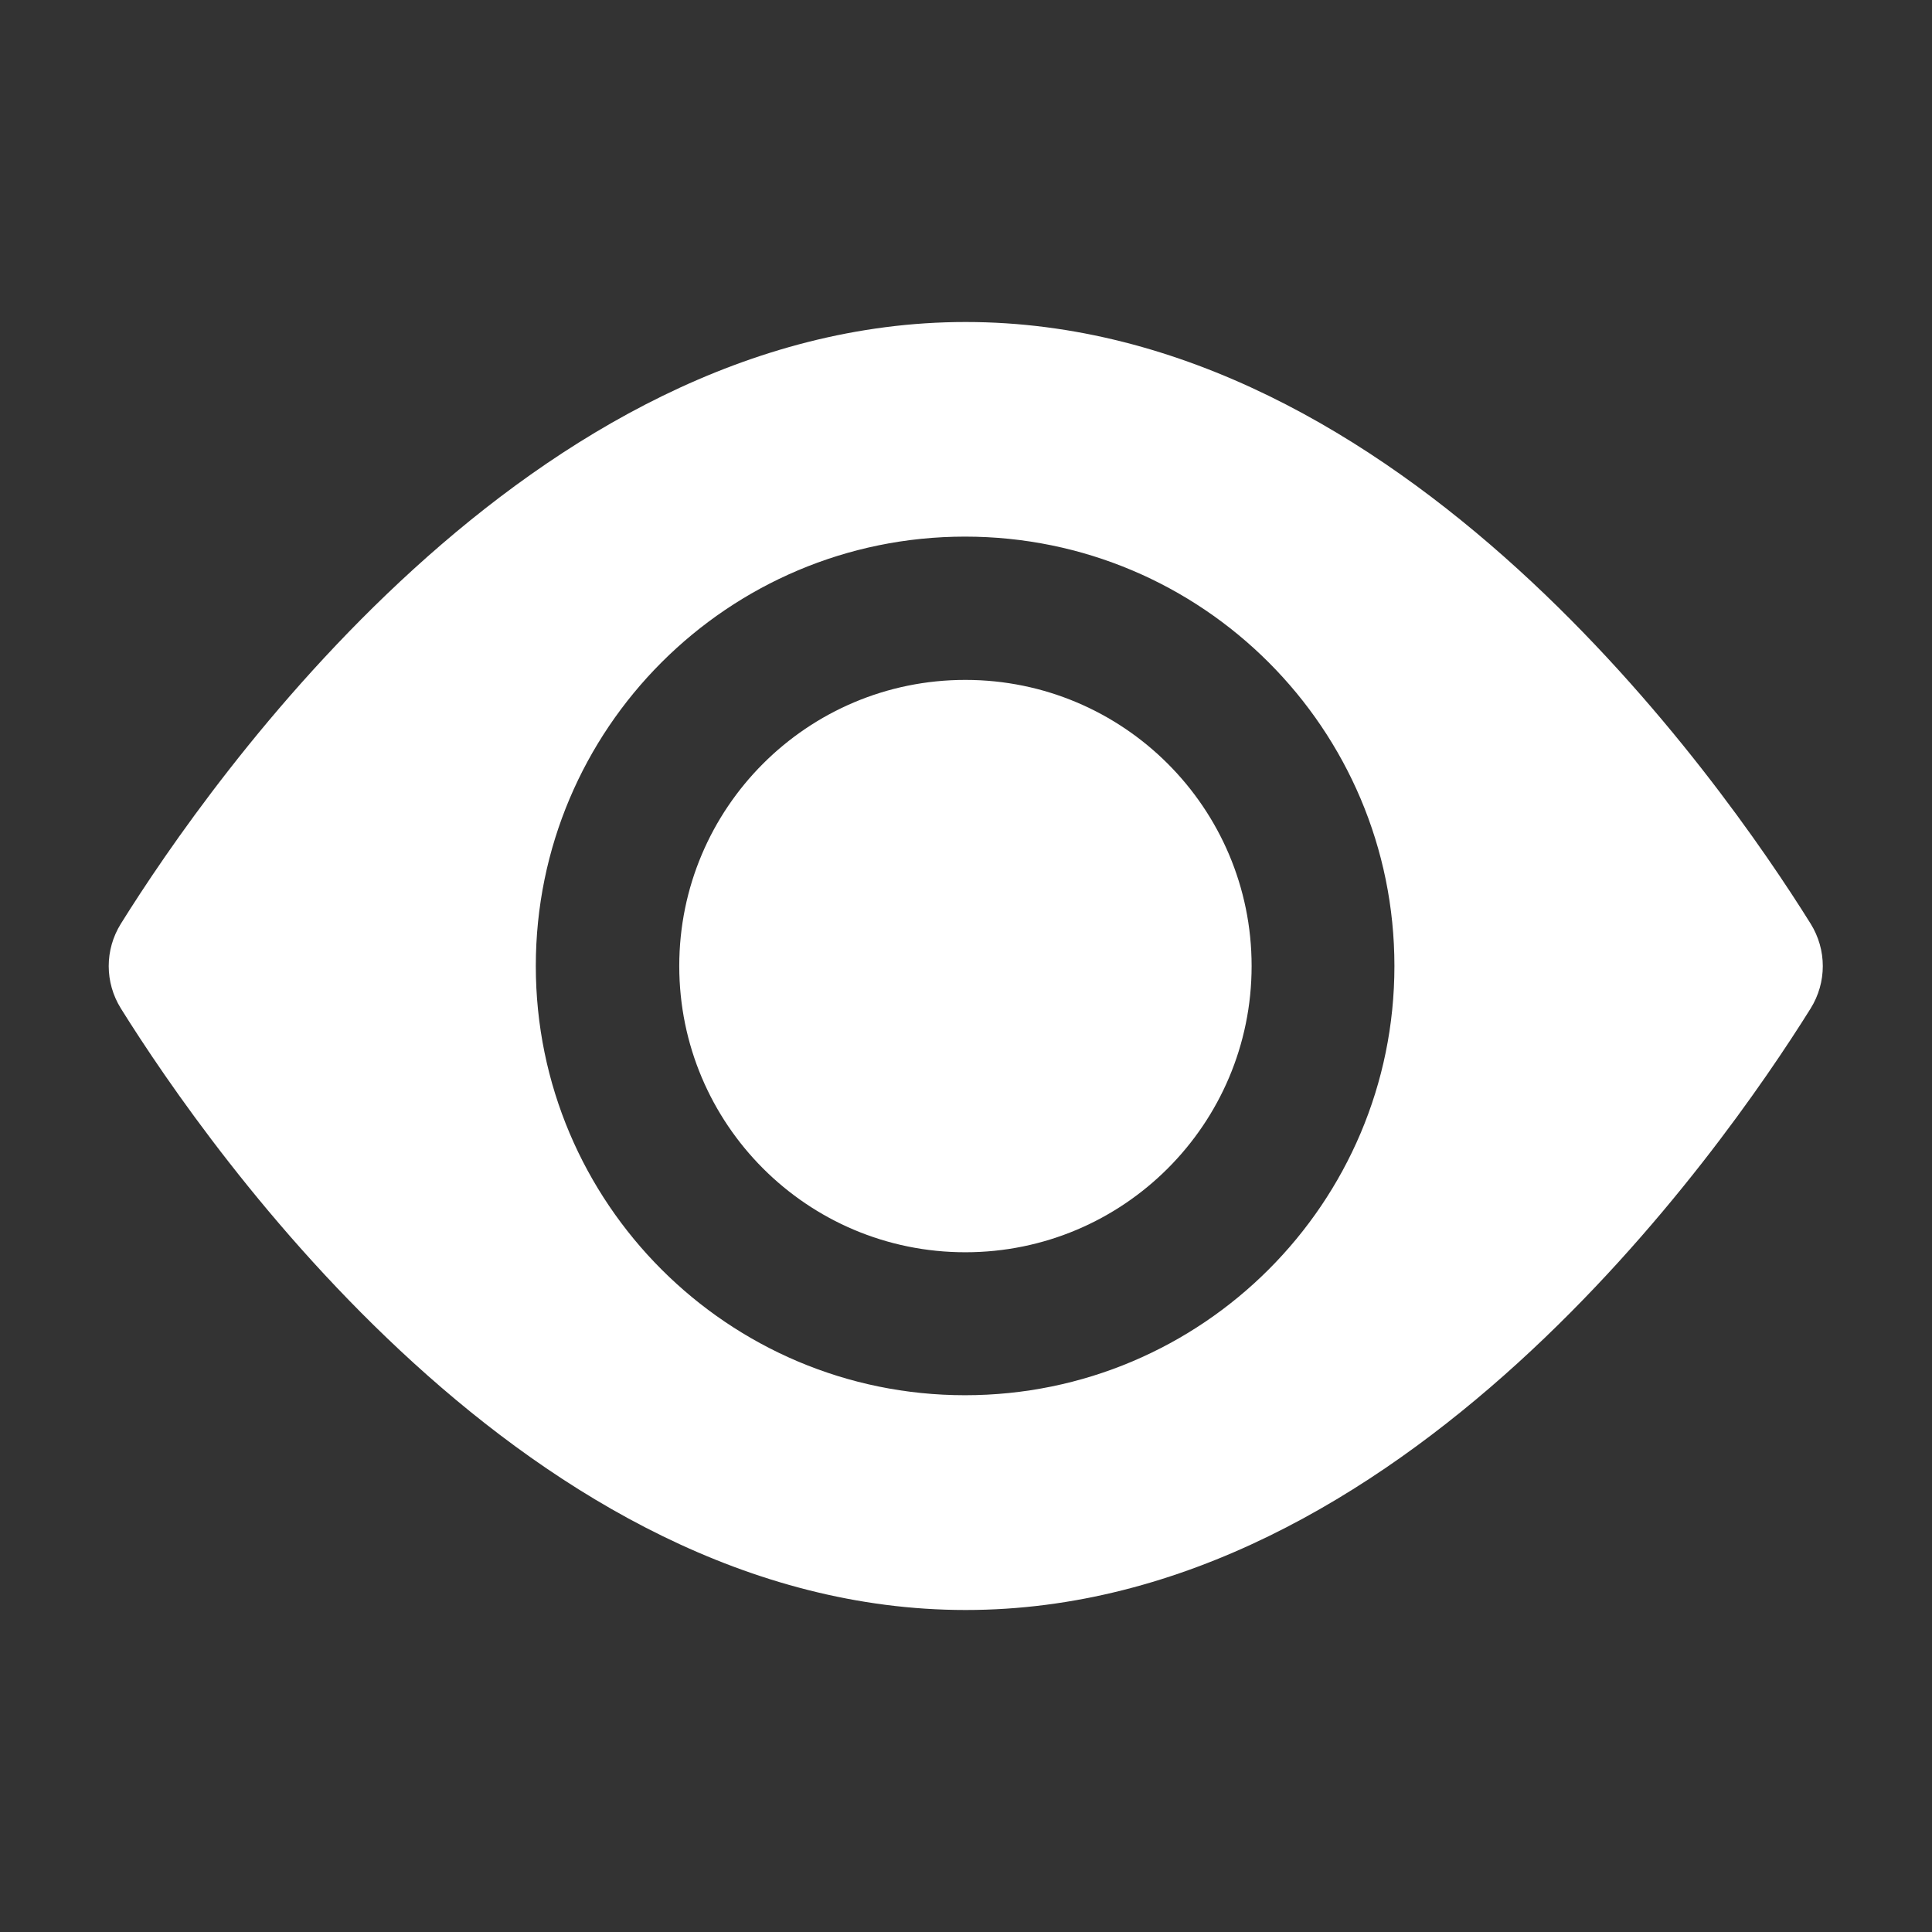 <svg width="12" height="12" viewBox="0 0 12 12" fill="none" xmlns="http://www.w3.org/2000/svg">
<rect x="0" y="0" width="12" height="12" fill="#333333" stroke="none"/>
<g clip-path="url(#clip0_2211_405921)">
<path fill-rule="evenodd" clip-rule="evenodd" d="M11.246 5.737C11.347 5.899 11.347 6.102 11.246 6.264C10.69 7.154 8.702 10 5.998 10C3.295 10 1.307 7.154 0.751 6.264C0.65 6.102 0.65 5.899 0.751 5.737C1.307 4.846 3.295 2 5.998 2C8.702 2 10.69 4.846 11.246 5.737ZM8.661 6C8.661 7.472 7.467 8.666 5.994 8.666C4.522 8.666 3.328 7.472 3.328 6C3.328 4.527 4.522 3.333 5.994 3.333C7.467 3.333 8.661 4.527 8.661 6ZM5.996 7.778C6.978 7.778 7.774 6.982 7.774 6C7.774 5.019 6.978 4.223 5.996 4.223C5.014 4.223 4.219 5.019 4.219 6C4.219 6.982 5.014 7.778 5.996 7.778Z" fill="white"/>
</g>
<defs>
<clipPath id="clip0_2211_405921">
<rect width="12" height="12" rx="2.677" fill="white"/>
</clipPath>
</defs>
</svg>
